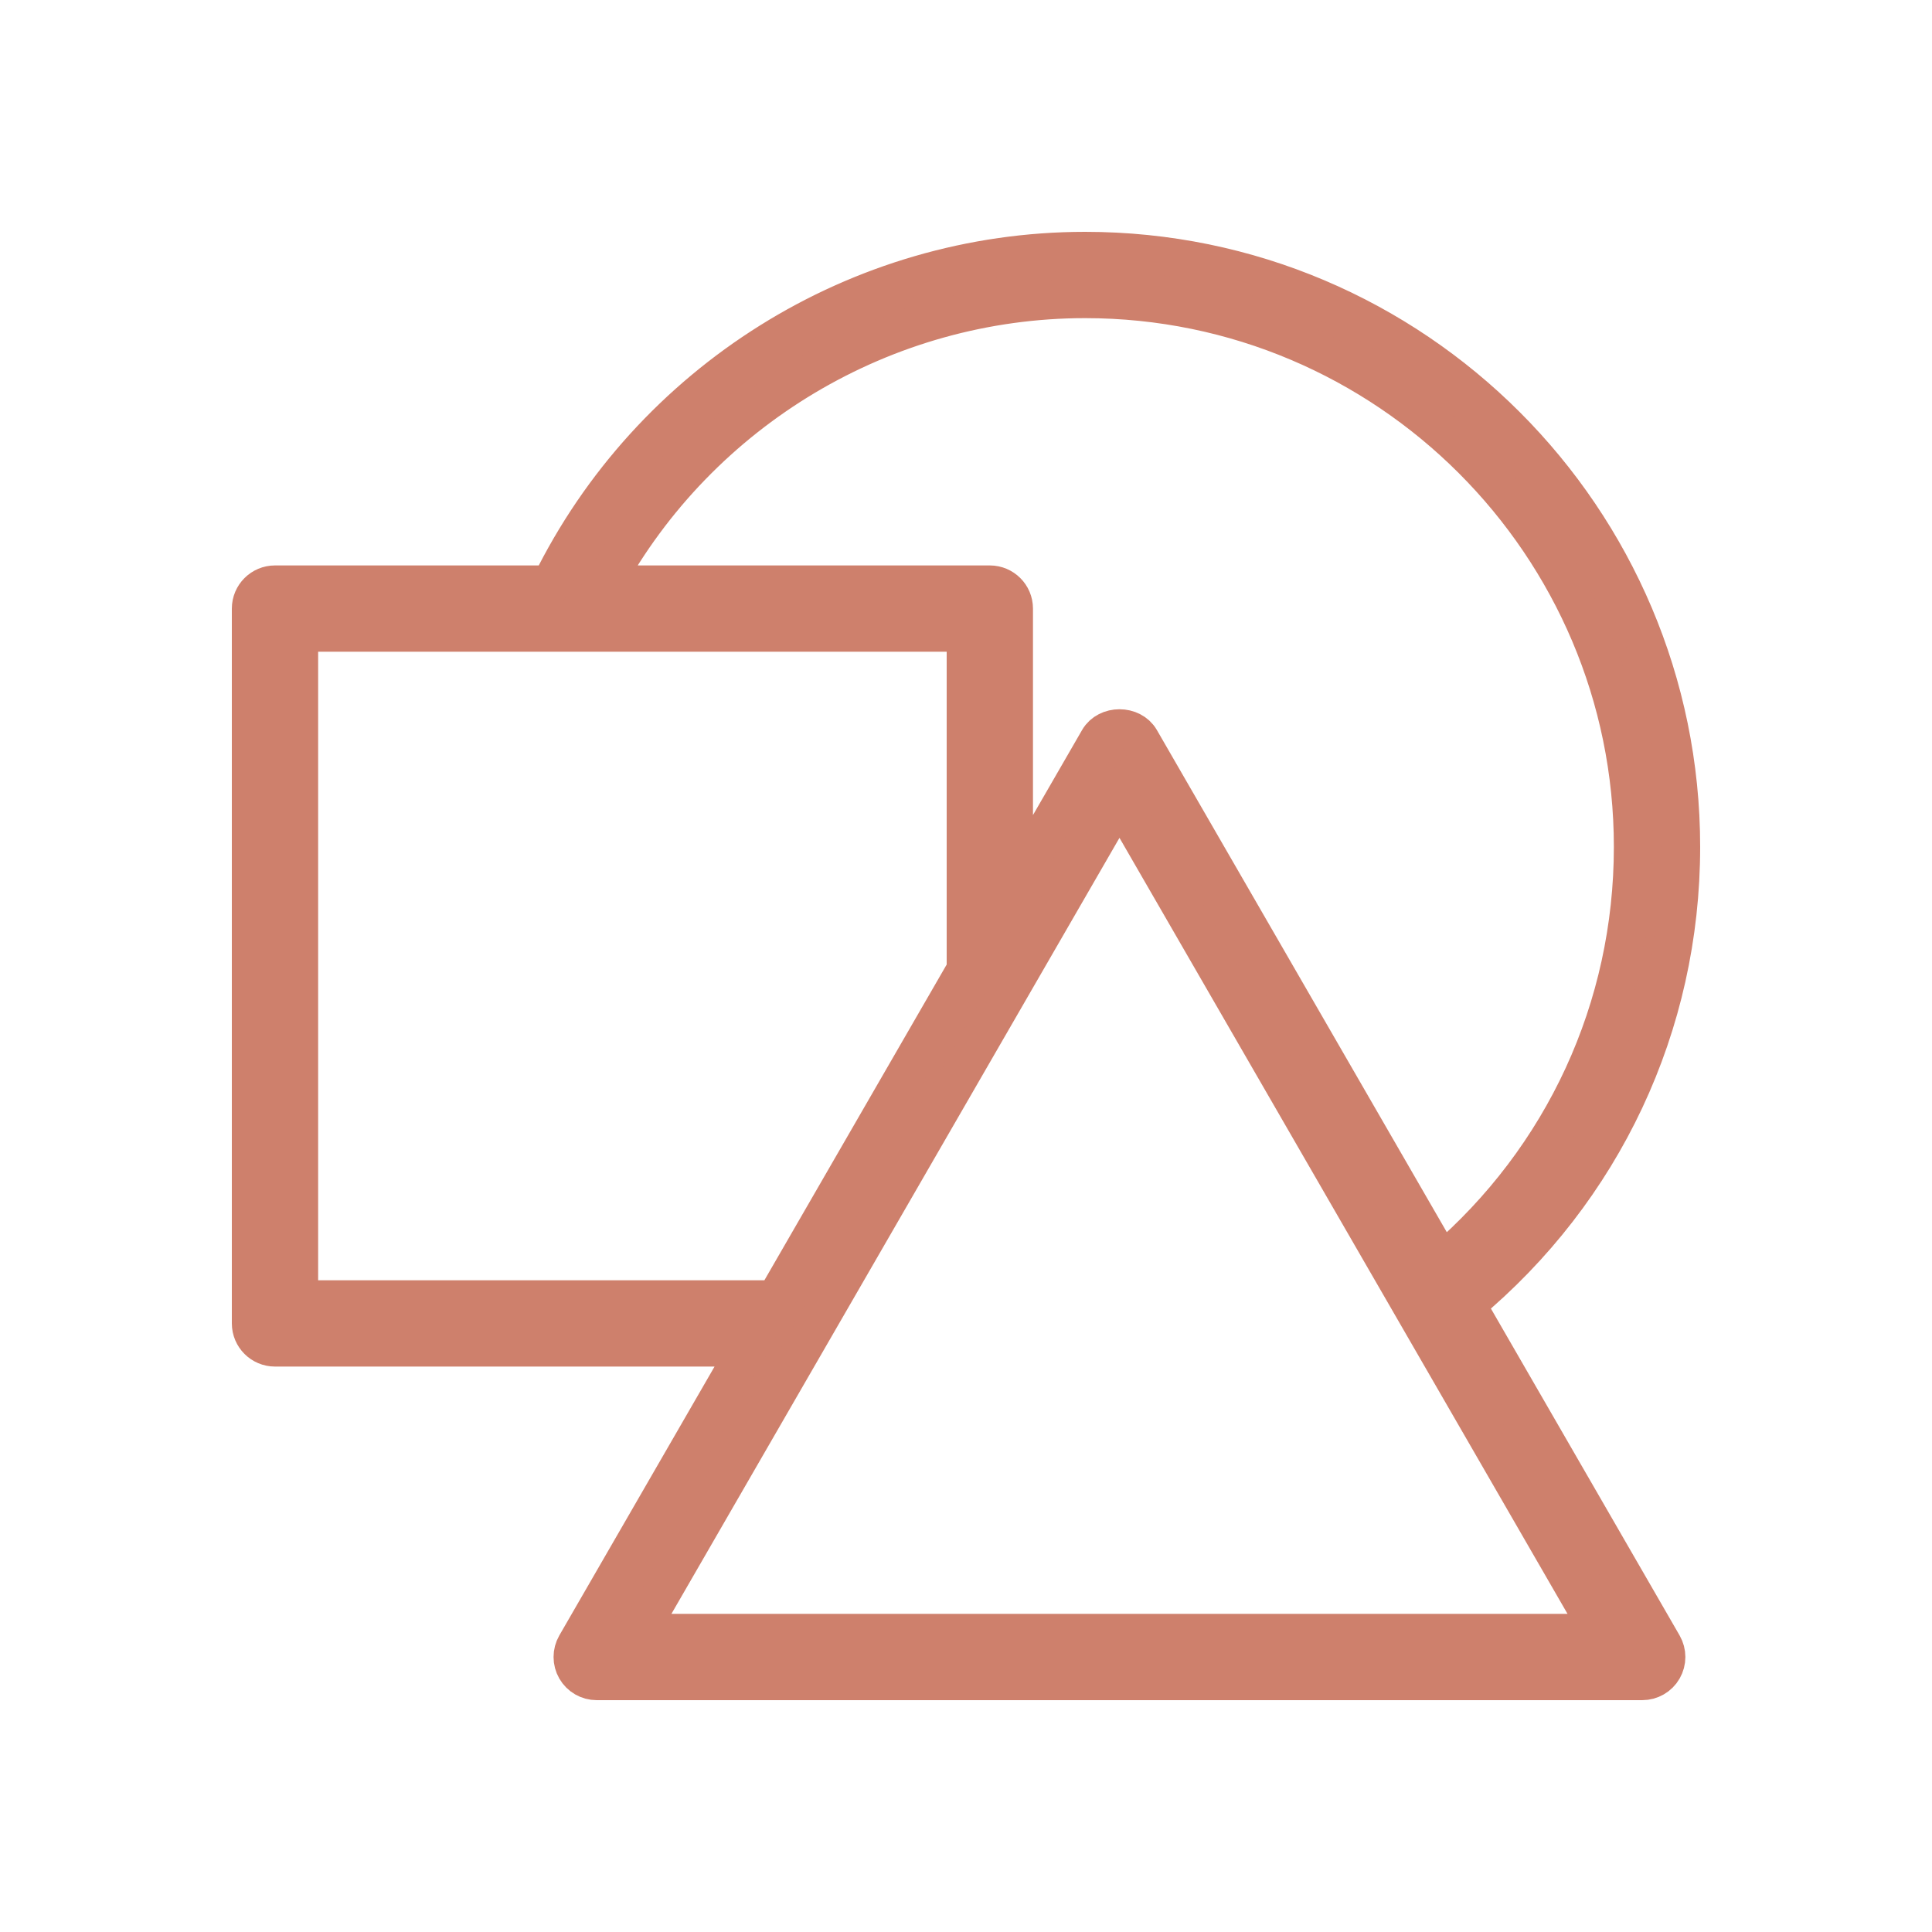 <svg xmlns="http://www.w3.org/2000/svg" fill="none" viewBox="0 0 1000 1000" height="1000" width="1000">
<path stroke-width="20" stroke="#CE806C" fill="#CE806C" d="M758.877 675.109C829.584 616.266 870 530.624 870 438.333C870 268.318 731.682 130 561.667 130C444.266 130 336.657 197.574 285.018 302.667H142.333C135.525 302.667 130 308.192 130 315V685C130 691.808 135.525 697.333 142.333 697.333H387.175L298.165 851.5C295.97 855.323 295.97 860.01 298.165 863.833C300.373 867.657 304.443 870 308.846 870H850.02C854.423 870 858.505 867.657 860.701 863.833C862.896 860.01 862.896 855.323 860.701 851.5L758.877 675.109ZM561.667 154.667C718.078 154.667 845.333 281.922 845.333 438.333C845.333 521.805 809.419 599.407 746.371 653.464L590.12 382.833C585.717 375.199 573.161 375.199 568.758 382.833L524.667 459.201V315C524.667 308.192 519.141 302.667 512.333 302.667H312.62C362.027 212.165 457.734 154.667 561.667 154.667ZM154.667 672.667V327.333H500V501.924L401.42 672.667H154.667ZM330.207 845.333L579.439 413.667L828.671 845.333H330.207Z"></path>
</svg>
